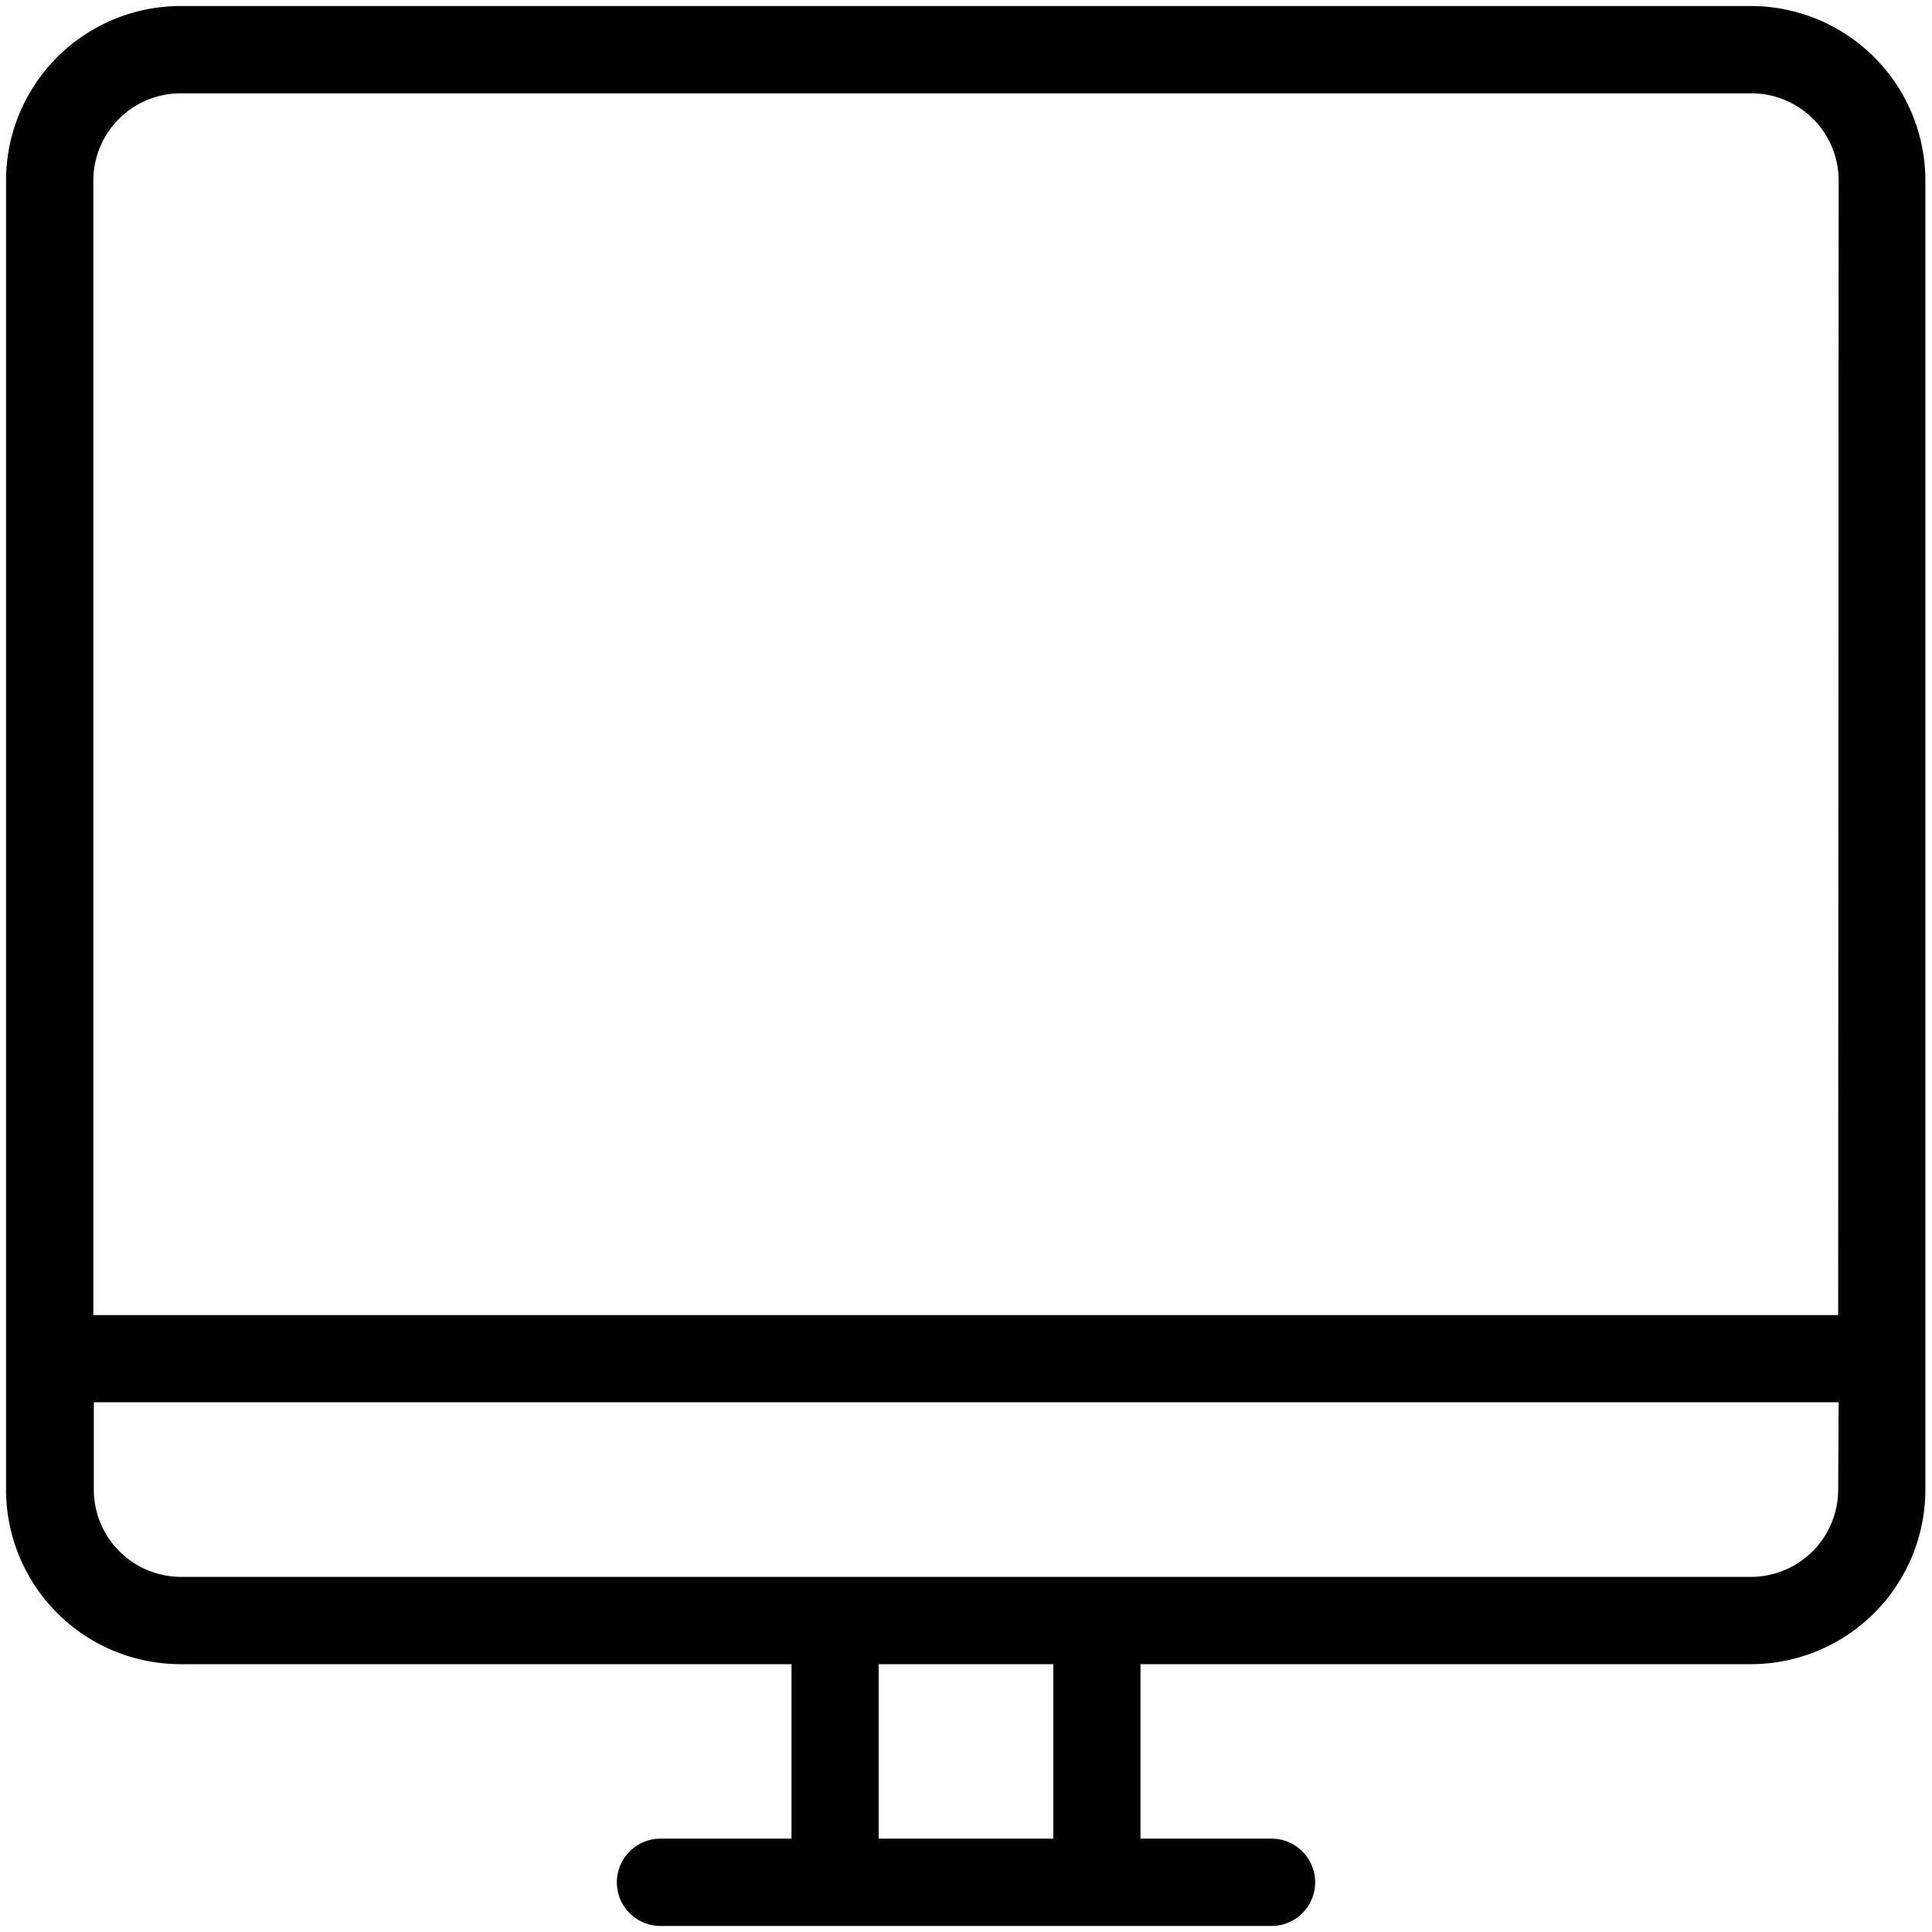 <?xml version="1.0" encoding="utf-8"?><svg xmlns="http://www.w3.org/2000/svg" width="160" height="160" viewBox="0 0 160 160"><path d="M145 .5H15A14.46 14.46 0 0 0 .5 15v108.36A14.46 14.46 0 0 0 15 137.82h50.55v14.45H54.7a3.61 3.61 0 1 0 0 7.23h50.6a3.61 3.61 0 1 0 0-7.23H94.45v-14.45H145a14.46 14.46 0 0 0 14.45-14.45V15A14.46 14.46 0 0 0 145 .5zM87.23 152.27H72.77v-14.45h14.46zm65-28.91a7.23 7.23 0 0 1-7.23 7.23H15a7.23 7.23 0 0 1-7.23-7.23v-7.23h144.5zm0-14.45H7.73V15A7.23 7.23 0 0 1 15 7.73h130a7.23 7.23 0 0 1 7.27 7.27z" fill="#000000" data-name="Desktop"/></svg>